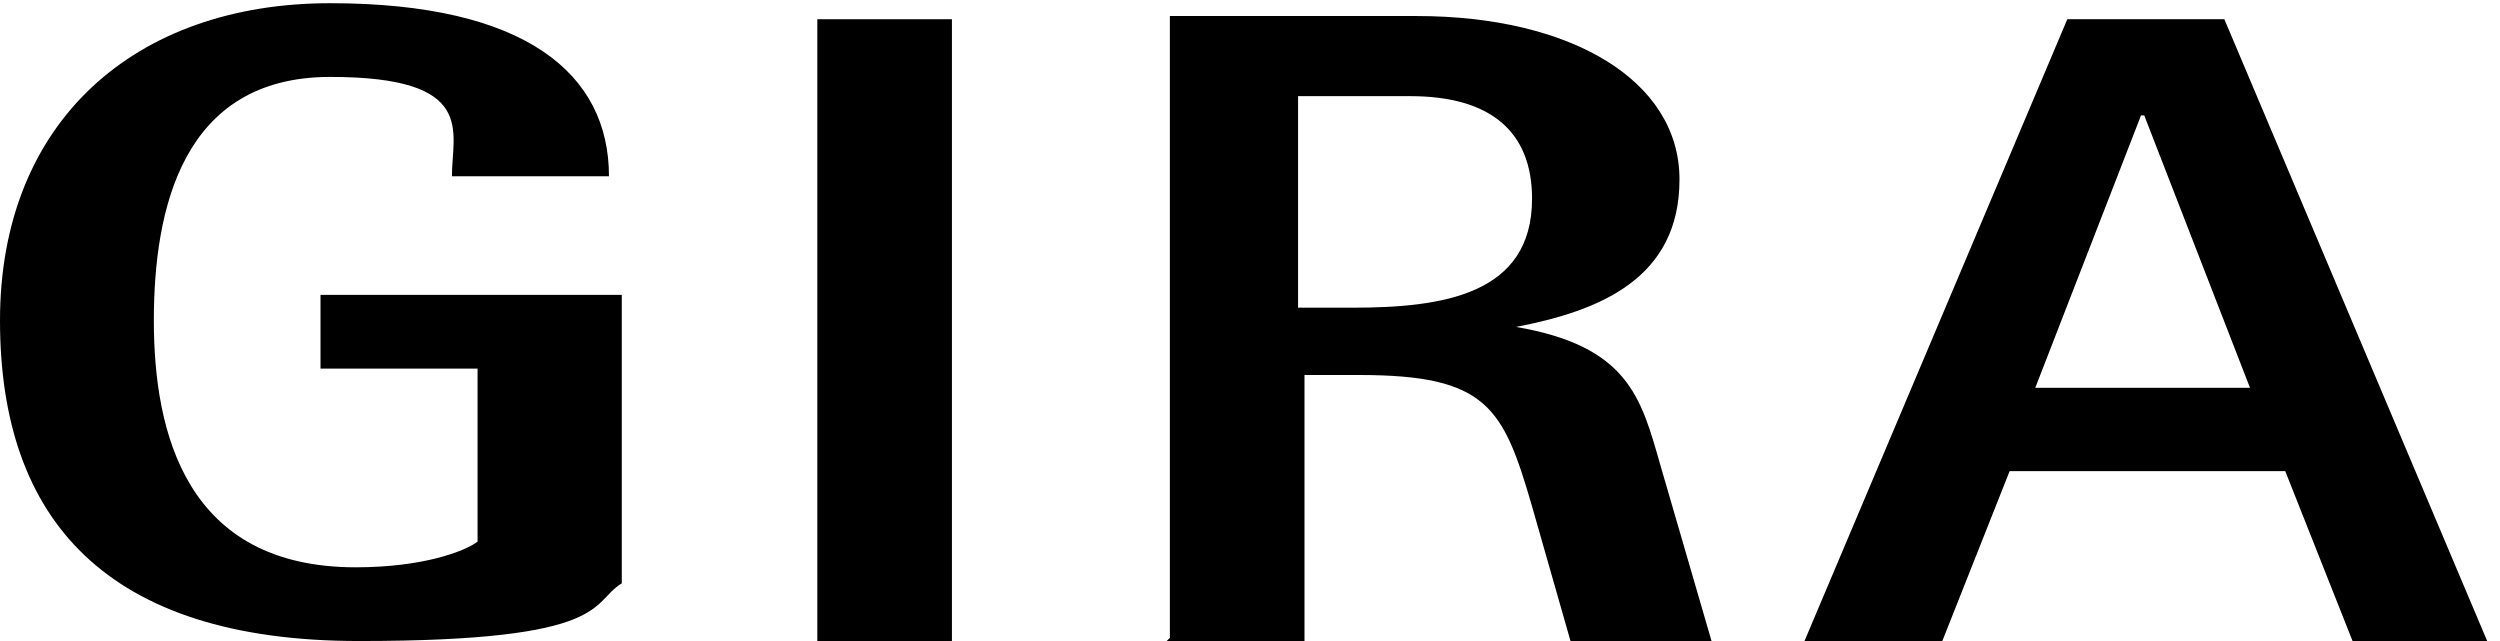 <?xml version="1.0" encoding="UTF-8"?>
<svg xmlns="http://www.w3.org/2000/svg" version="1.1" viewBox="0 0 78 20">
  <defs>
    <style>
      .cls-1 {
        fill-rule: evenodd;
      }
    </style>
  </defs>
  <!-- Generator: Adobe Illustrator 28.6.0, SVG Export Plug-In . SVG Version: 1.2.0 Build 709)  -->
  <g>
    <g id="_Слой_1" data-name="Слой_1">
      <g id="_x30_1-::-Finale">
        <g id="Startseite-neu-1-_x2013_-Desktop-Full">
          <g id="Group">
            <polygon id="Fill-1" class="cls-1" points="25.5 20 29.7 20 29.7 .6 25.5 .6 25.5 20"/>
            <path id="Fill-3" class="cls-1" d="M19.4,9.2h-9.4v2.3h4.9v5.4c-.4.3-1.7.8-3.8.8-5.3,0-6.3-4.2-6.3-7.7s.9-7.6,5.5-7.6,3.8,1.7,3.8,3.1h4.9c0-3.2-2.6-5.4-8.7-5.4S0,3.8,0,10s3.3,10,11.2,10,7.2-1.2,8.2-1.8v-9.1"/>
            <path id="Fill-4" class="cls-1" d="M36.4,20h4.3v-8.3h1.7c4,0,4.5,1,5.4,4.1l1.2,4.2h4.4l-1.6-5.5c-.6-2.1-1-3.7-4.5-4.3h0c2.6-.5,5.1-1.5,5.1-4.6s-3.4-5.1-8.2-5.1h-7.7v19.4ZM40.6,3h3.4c2.5,0,3.8,1.1,3.8,3.2,0,3-2.8,3.4-5.6,3.4h-1.7V3Z"/>
            <path id="Fill-5" class="cls-1" d="M56.4,20h4.2l2.1-5.3h8.6l2.1,5.3h4.2L69.4.6h-4.9l-8.2,19.4ZM66.9,3.6h0l3.3,8.5h-6.7l3.3-8.5Z"/>
          </g>
        </g>
      </g>
    </g>
  </g>
</svg>